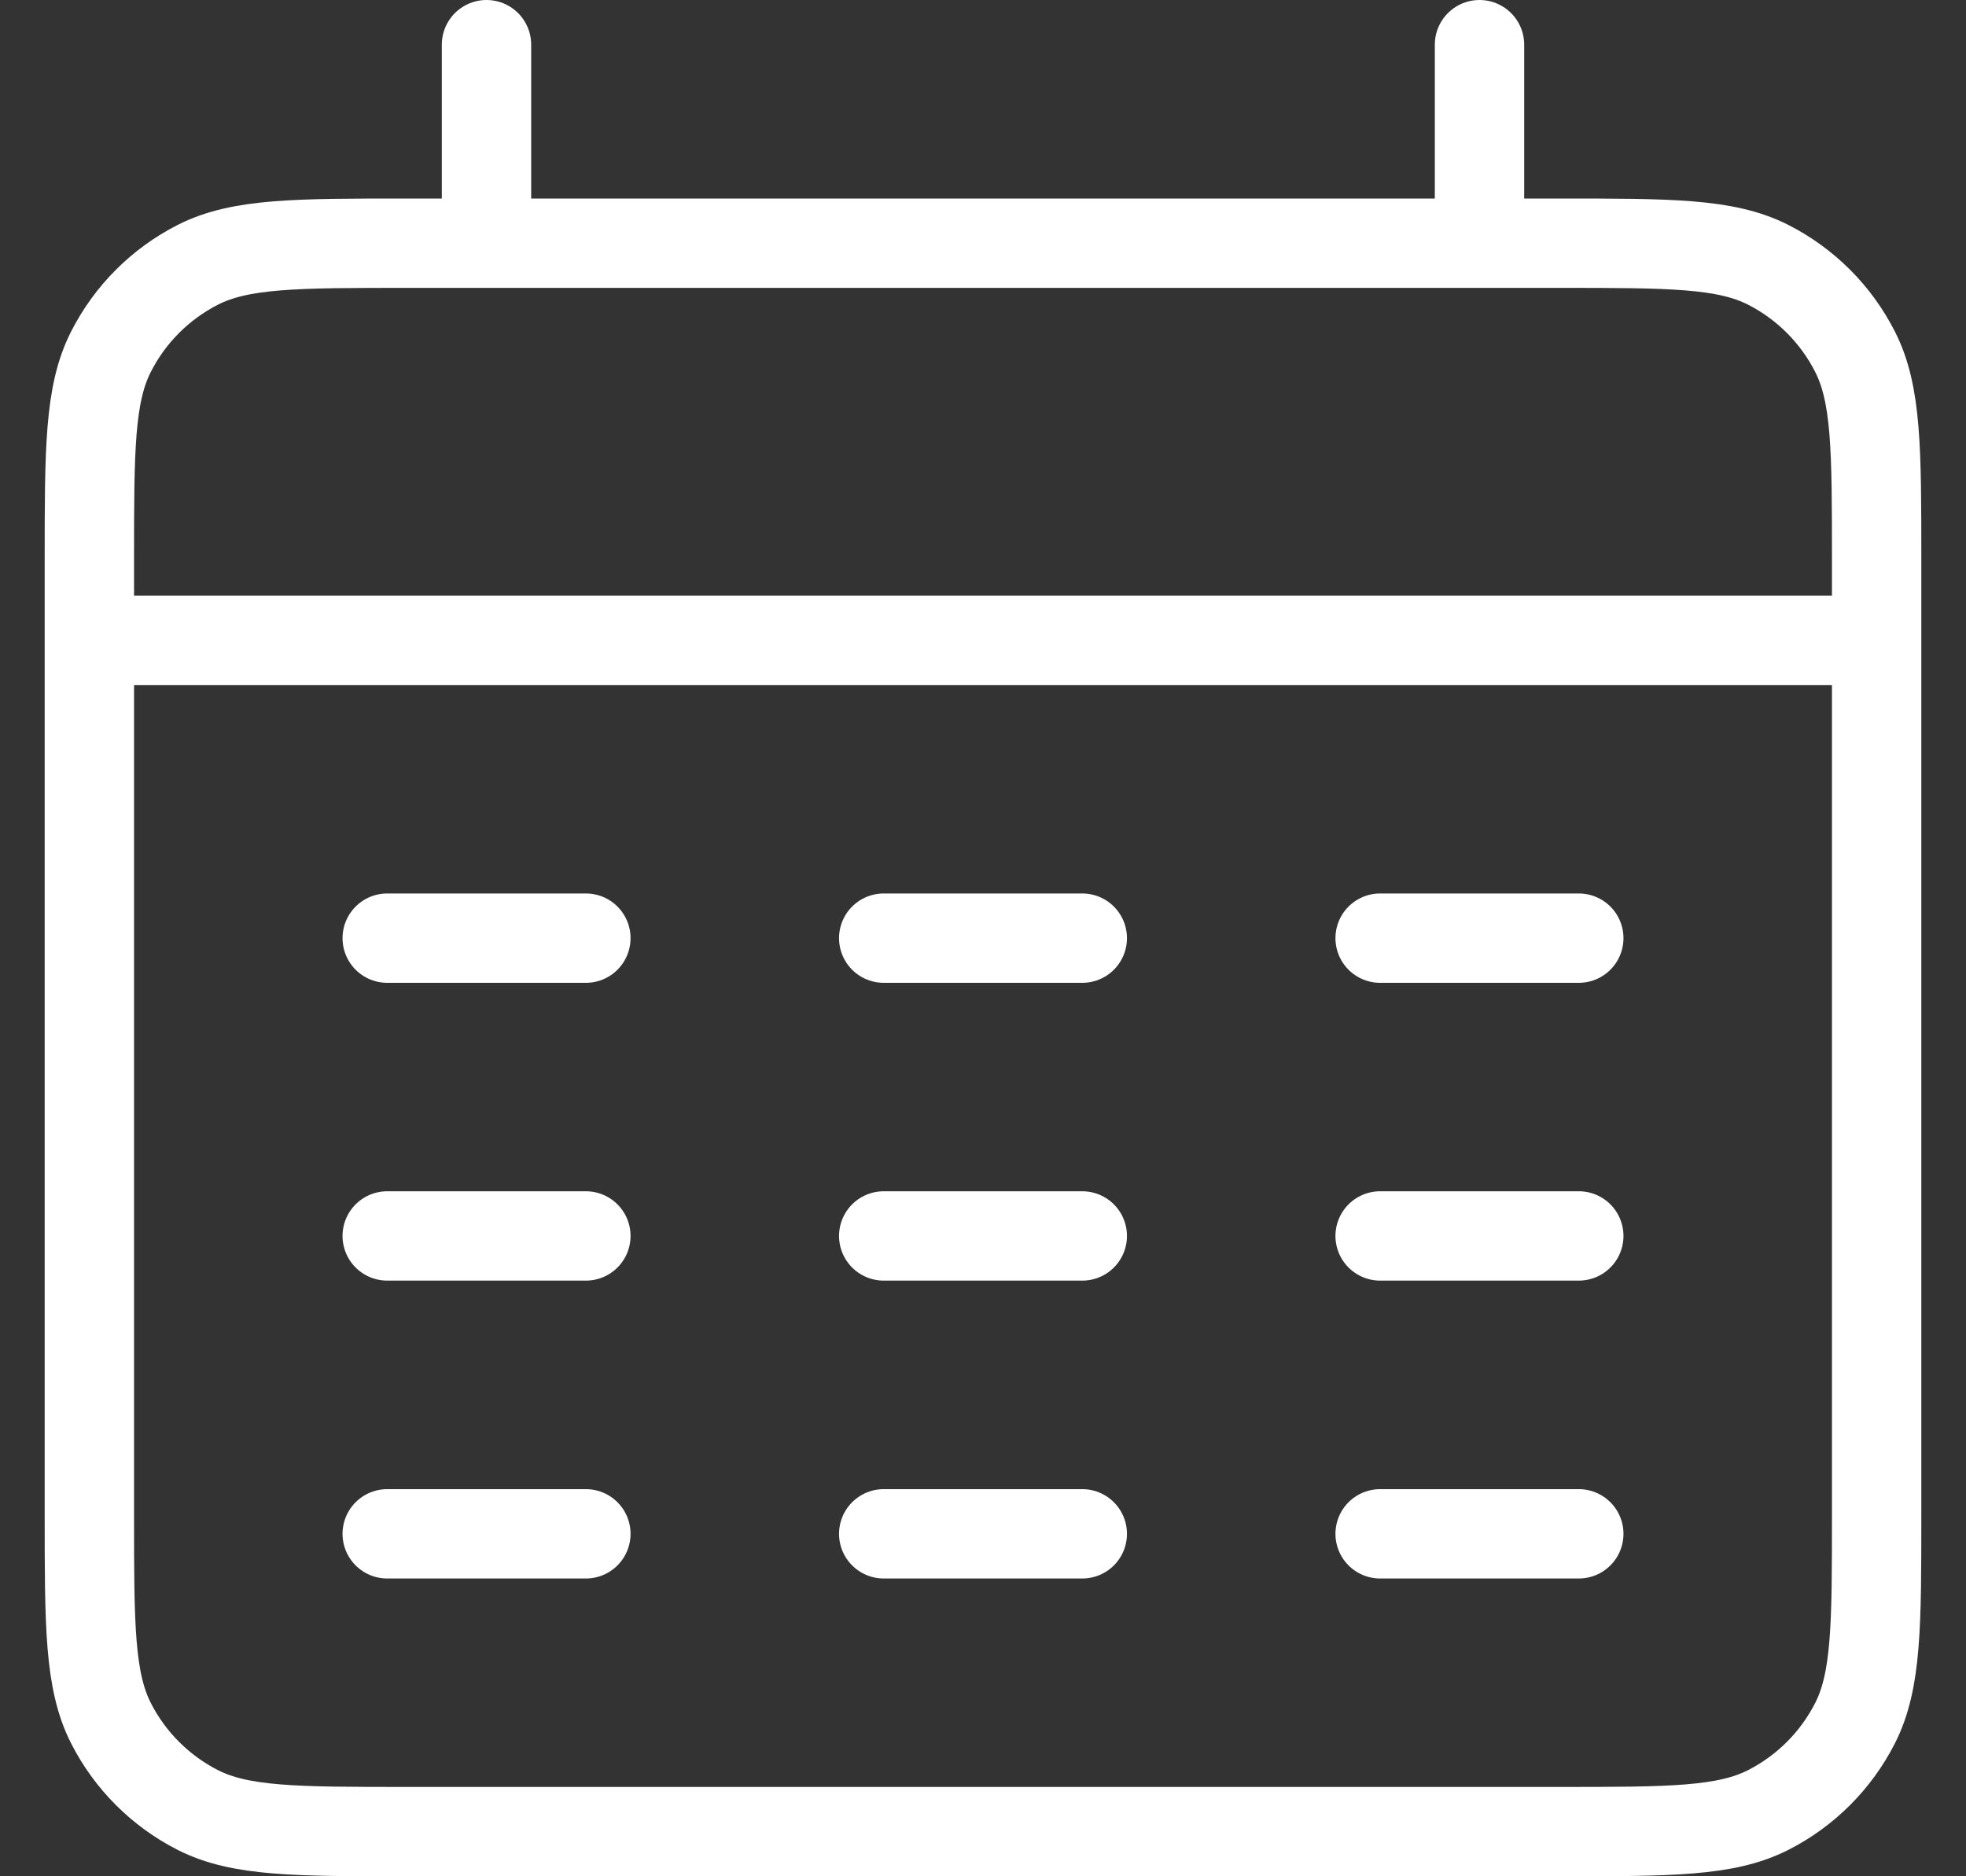 <svg xmlns="http://www.w3.org/2000/svg" width="22" height="21" viewBox="0 0 22 21" fill="none"><rect x="0" y="0" width="22" height="21" fill="#333333" stroke="none"/><path d="M1 7.167H21M5.444 0.5V2.722M16.556 0.5V2.722M4.333 10.5H6.556M9.889 10.5H12.111M15.444 10.5H17.667M4.333 13.833H6.556M9.889 13.833H12.111M15.444 13.833H17.667M4.333 17.167H6.556M9.889 17.167H12.111M15.444 17.167H17.667M4.556 20.5H17.444C18.689 20.5 19.311 20.5 19.787 20.258C20.205 20.045 20.545 19.705 20.758 19.287C21 18.811 21 18.189 21 16.944V6.278C21 5.033 21 4.411 20.758 3.936C20.545 3.517 20.205 3.177 19.787 2.964C19.311 2.722 18.689 2.722 17.444 2.722H4.556C3.311 2.722 2.689 2.722 2.213 2.964C1.795 3.177 1.455 3.517 1.242 3.936C1 4.411 1 5.033 1 6.278V16.944C1 18.189 1 18.811 1.242 19.287C1.455 19.705 1.795 20.045 2.213 20.258C2.689 20.5 3.311 20.5 4.556 20.5Z" stroke="white" stroke-linecap="round"></path></svg>